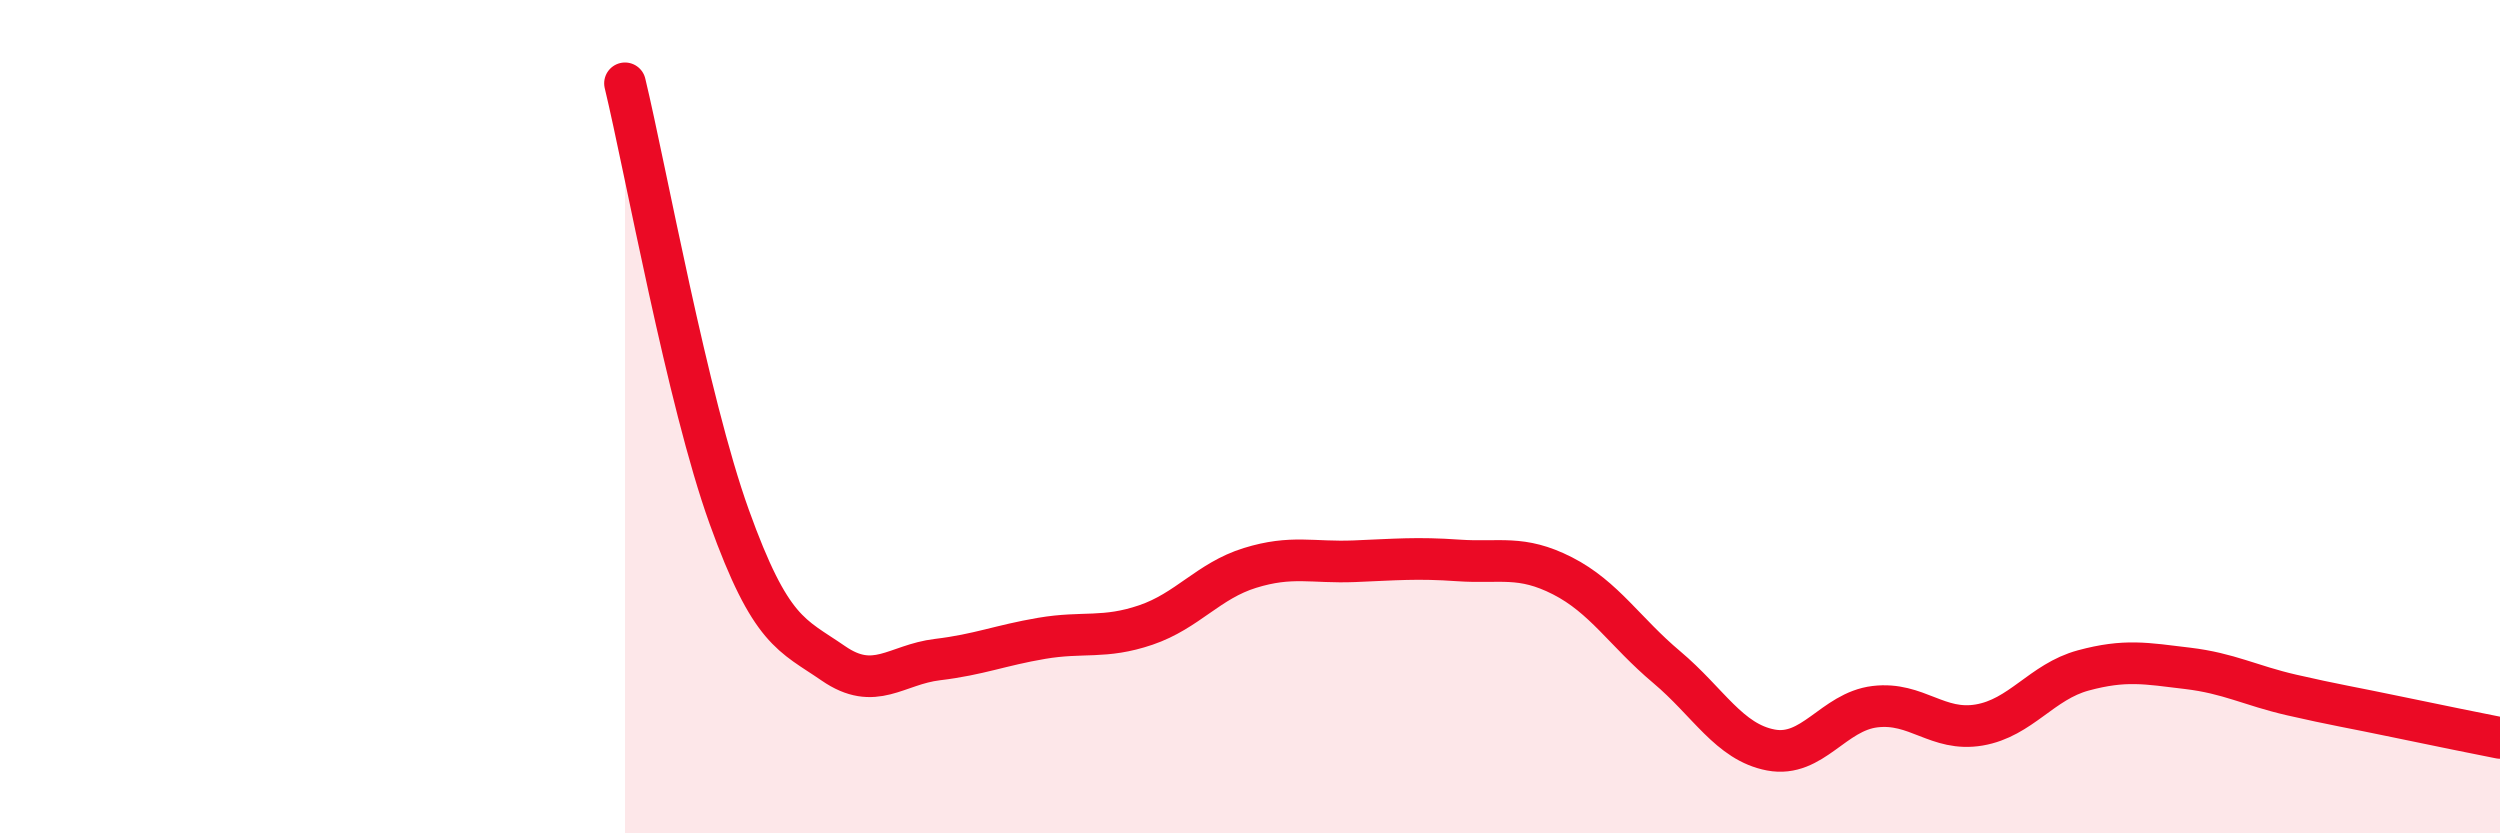 
    <svg width="60" height="20" viewBox="0 0 60 20" xmlns="http://www.w3.org/2000/svg">
      <path
        d="M 15,2 C 15.5,4.08 16.5,9.62 17.5,12.4 C 18.5,15.18 19,15.23 20,15.92 C 21,16.61 21.5,15.95 22.5,15.83 C 23.5,15.71 24,15.49 25,15.32 C 26,15.15 26.5,15.34 27.5,15 C 28.5,14.66 29,13.94 30,13.63 C 31,13.32 31.5,13.51 32.5,13.47 C 33.5,13.43 34,13.38 35,13.45 C 36,13.52 36.5,13.31 37.5,13.82 C 38.5,14.33 39,15.17 40,16.01 C 41,16.85 41.5,17.81 42.5,18 C 43.5,18.19 44,17.08 45,16.96 C 46,16.84 46.5,17.57 47.5,17.4 C 48.5,17.23 49,16.36 50,16.09 C 51,15.82 51.5,15.92 52.5,16.04 C 53.5,16.16 54,16.45 55,16.68 C 56,16.91 56.5,16.99 57.5,17.2 C 58.5,17.41 59.5,17.61 60,17.71L60 20L15 20Z"
        fill="#EB0A25"
        opacity="0.1"
        stroke-linecap="round"
        stroke-linejoin="round"
      />
      <path
        d="M 15,2 C 15.5,4.08 16.5,9.62 17.5,12.4 C 18.5,15.18 19,15.23 20,15.92 C 21,16.61 21.5,15.95 22.5,15.83 C 23.5,15.71 24,15.49 25,15.32 C 26,15.15 26.5,15.34 27.5,15 C 28.5,14.66 29,13.94 30,13.63 C 31,13.32 31.5,13.51 32.5,13.47 C 33.5,13.43 34,13.38 35,13.45 C 36,13.52 36.5,13.31 37.5,13.82 C 38.5,14.33 39,15.17 40,16.01 C 41,16.85 41.5,17.81 42.5,18 C 43.5,18.19 44,17.08 45,16.96 C 46,16.84 46.5,17.57 47.5,17.4 C 48.5,17.23 49,16.36 50,16.09 C 51,15.82 51.5,15.92 52.5,16.04 C 53.5,16.16 54,16.45 55,16.68 C 56,16.91 56.5,16.99 57.5,17.2 C 58.5,17.41 59.5,17.61 60,17.71"
        stroke="#EB0A25"
        stroke-width="1"
        fill="none"
        stroke-linecap="round"
        stroke-linejoin="round"
      />
    </svg>
  